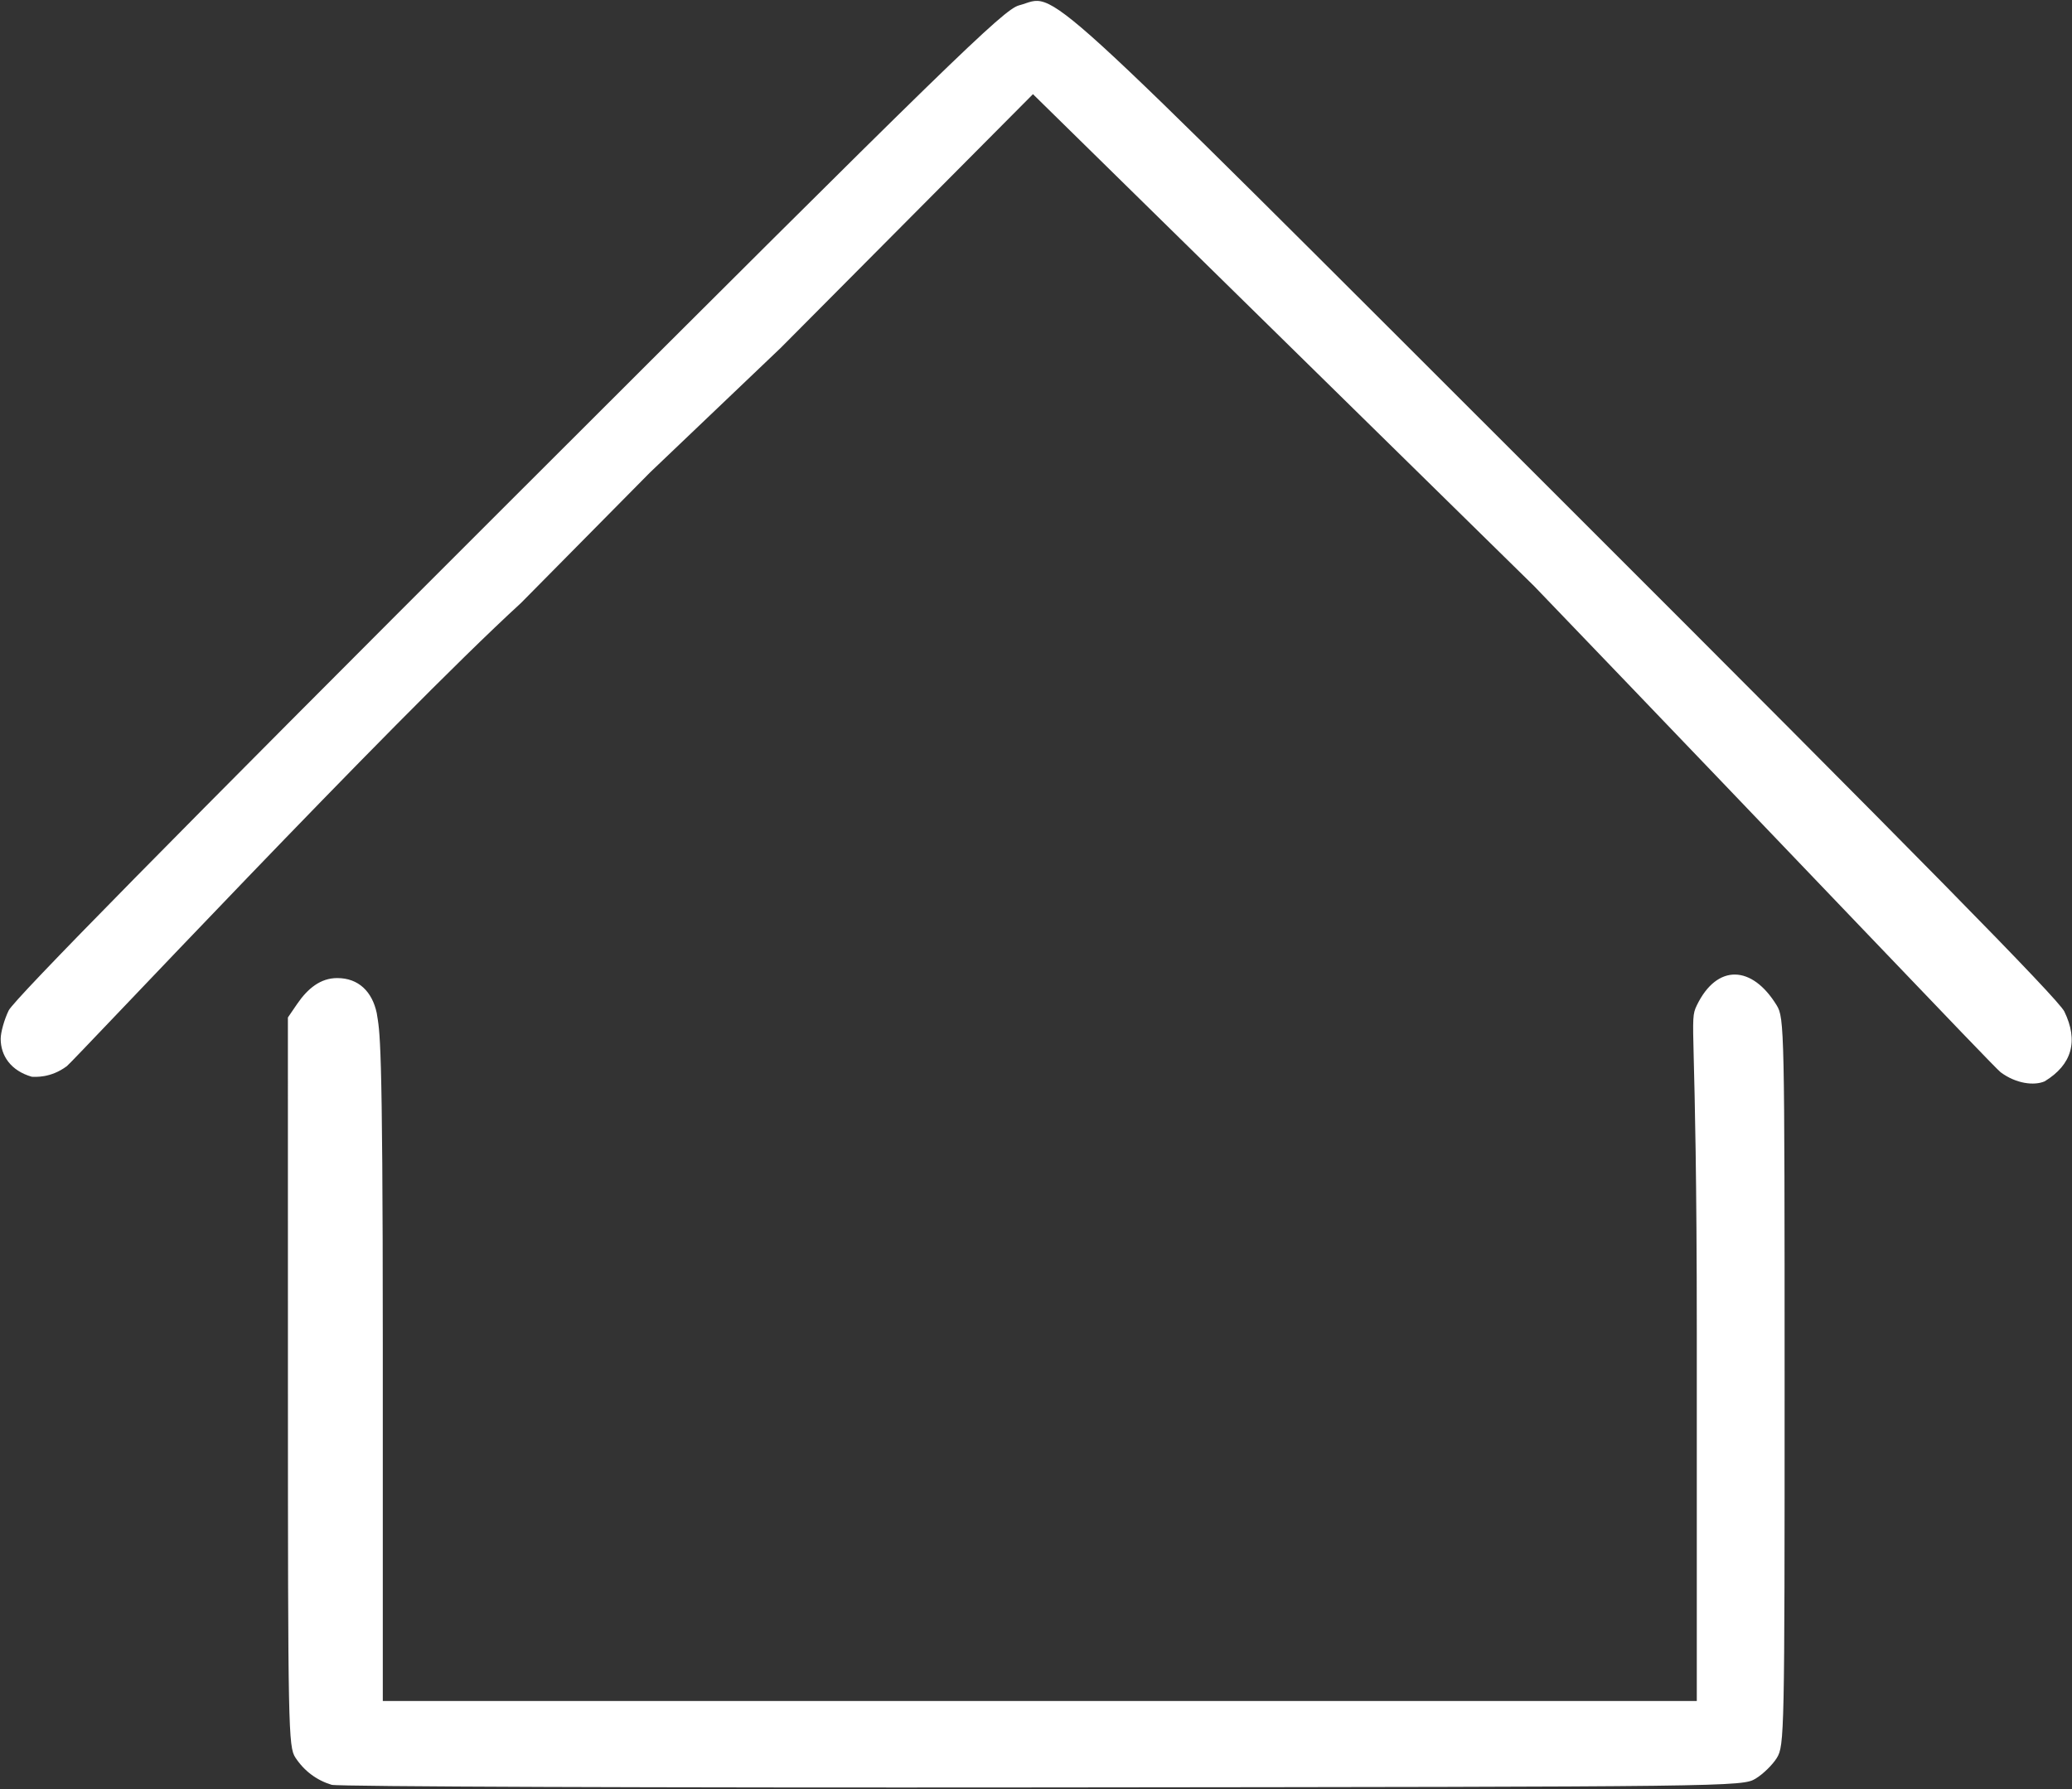 <?xml version="1.0" encoding="UTF-8"?> <svg xmlns="http://www.w3.org/2000/svg" width="682" height="589" viewBox="0 0 682 589" fill="none"><rect x="0" y="0" width="682" height="589" fill="#333333" stroke="none"/> <path d="M109.167 587.596C104.2 586.086 100.135 583.037 97.242 578.649C94.892 575.085 94.779 569.418 94.771 454.945L94.762 334.975L97.758 330.586C101.303 325.391 105.515 322 111 322C118.062 322 122.5 326.5 124 333.5C125 340 126 339.436 126 442.5V560H337.5H558.5V438.5C558.5 335.436 555.802 336.566 558.5 330.992C565.198 317.156 576.741 317.765 584.806 330.992C587.327 335.126 587.401 338.649 587.406 454.923C587.416 570.856 587.331 574.73 584.84 578.751C583.426 581.035 580.28 584.101 577.85 585.566C573.479 588.199 570.865 588.232 343.083 588.455C216.393 588.579 111.13 588.193 109.167 587.596ZM10.5 354.5C3.5 352.5 0.227 347.498 0.227 342.013C0.227 339.852 1.41 335.649 2.856 332.672C4.646 328.988 57.287 275.501 167.628 165.254C313.253 19.751 330.345 3.098 335.428 1.763C348.539 -1.681 336.173 -12.969 514.545 165.254C630.955 281.565 677.474 328.88 679.48 333.008C684.192 342.71 682.024 350.498 673 356C669.5 357.5 663.572 356.779 658.5 353C656.387 351.426 591 282.5 505 193L340 31L257 114.5L214 155.5L171.5 198.5C128.963 237.5 24.113 349.426 22 351C16.609 355.017 11.5 354.5 10.5 354.5Z" fill="white"></path> </svg> 